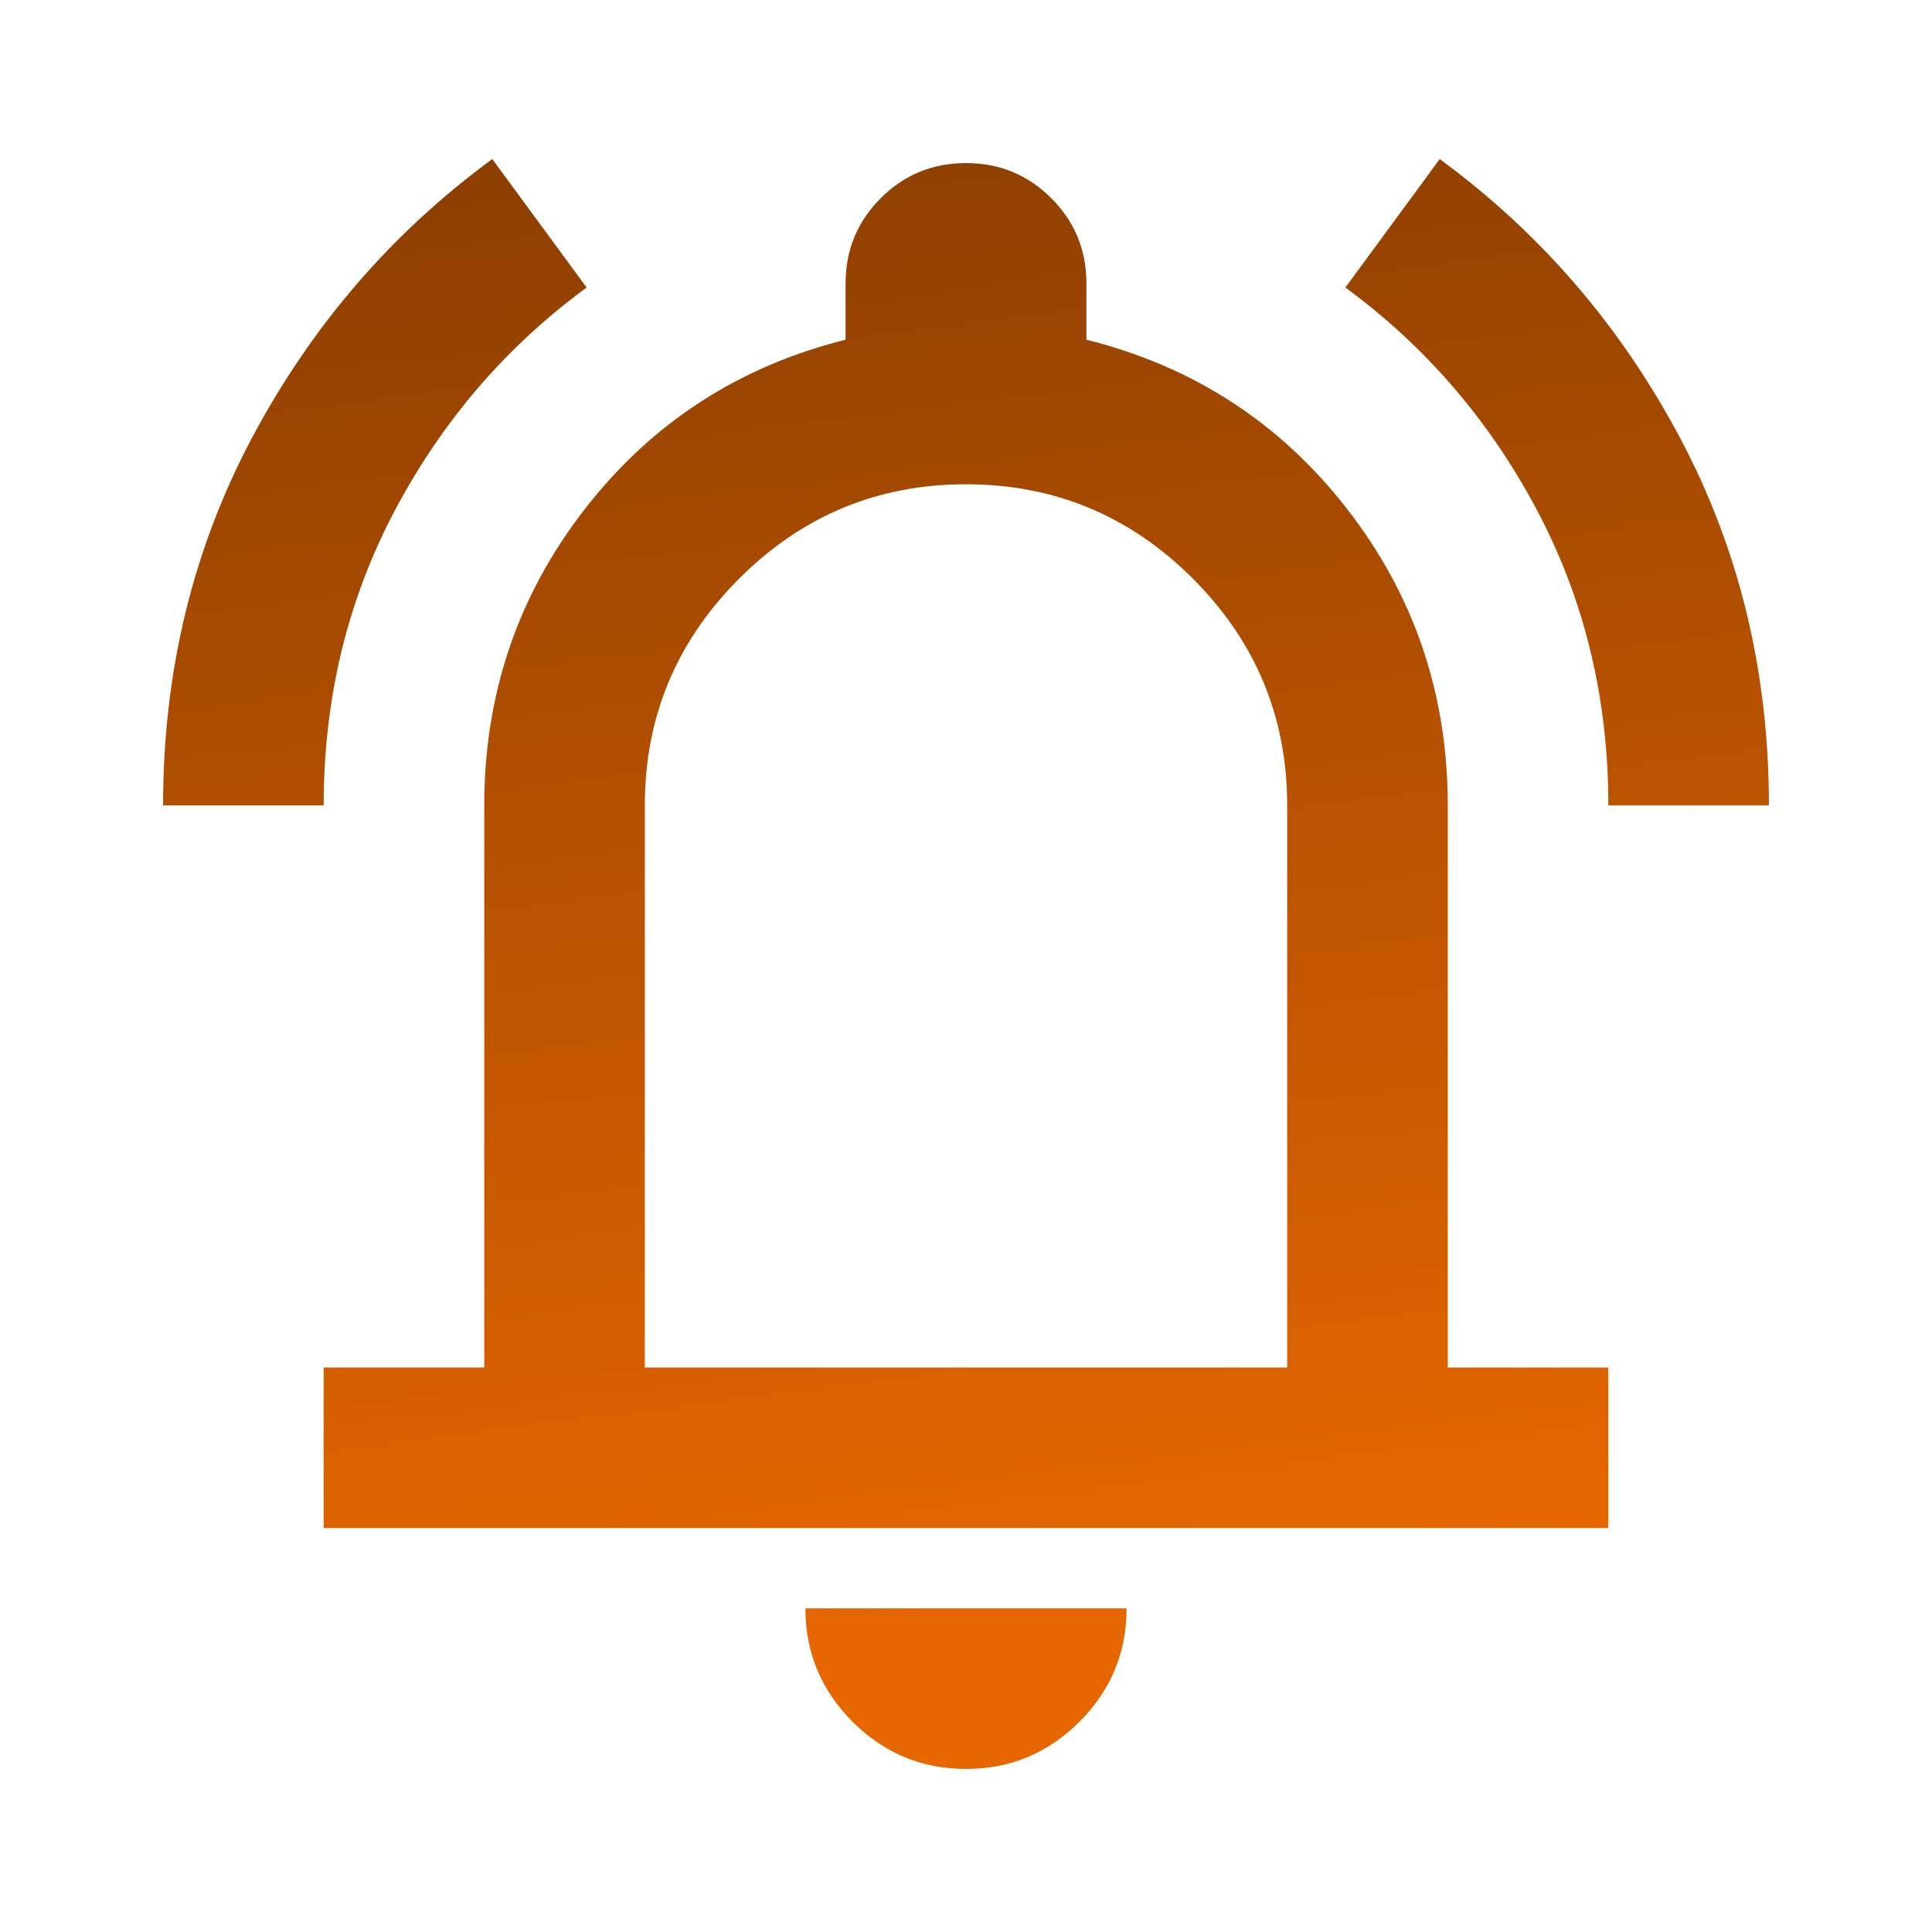 <svg width="66" height="66" viewBox="0 0 66 66" fill="none" xmlns="http://www.w3.org/2000/svg">
<g id="notifications_active">
<mask id="mask0_1930_688" style="mask-type:alpha" maskUnits="userSpaceOnUse" x="0" y="0" width="66" height="66">
<rect id="Bounding box" x="0.085" y="0.085" width="65.83" height="65.83" fill="#D9D9D9"/>
</mask>
<g mask="url(#mask0_1930_688)">
<path id="notifications_active_2" d="M5.571 27.514C5.571 22.943 6.588 18.748 8.622 14.931C10.657 11.114 13.388 7.948 16.817 5.434L20.04 9.822C17.297 11.834 15.114 14.371 13.491 17.434C11.868 20.497 11.057 23.857 11.057 27.514H5.571ZM54.943 27.514C54.943 23.857 54.132 20.497 52.509 17.434C50.886 14.371 48.703 11.834 45.96 9.822L49.183 5.434C52.612 7.948 55.343 11.114 57.378 14.931C59.412 18.748 60.429 22.943 60.429 27.514H54.943ZM11.057 52.2V46.715H16.543V27.514C16.543 23.72 17.685 20.348 19.971 17.4C22.257 14.451 25.228 12.52 28.886 11.605V9.685C28.886 8.542 29.286 7.571 30.086 6.771C30.886 5.971 31.857 5.571 33 5.571C34.143 5.571 35.114 5.971 35.914 6.771C36.714 7.571 37.114 8.542 37.114 9.685V11.605C40.772 12.52 43.743 14.451 46.029 17.4C48.315 20.348 49.458 23.72 49.458 27.514V46.715H54.943V52.2H11.057ZM33 60.429C31.491 60.429 30.2 59.892 29.126 58.818C28.051 57.743 27.514 56.452 27.514 54.943H38.486C38.486 56.452 37.949 57.743 36.874 58.818C35.8 59.892 34.509 60.429 33 60.429ZM22.028 46.715H43.972V27.514C43.972 24.497 42.897 21.914 40.749 19.765C38.6 17.617 36.017 16.543 33 16.543C29.983 16.543 27.4 17.617 25.251 19.765C23.103 21.914 22.028 24.497 22.028 27.514V46.715Z" fill="url(#paint0_linear_1930_688)"/>
</g>
</g>
<defs>
<linearGradient id="paint0_linear_1930_688" x1="37.758" y1="54.374" x2="30.44" y2="-3.106" gradientUnits="userSpaceOnUse">
<stop stop-color="#E66700"/>
<stop offset="1" stop-color="#803900"/>
</linearGradient>
</defs>
</svg>
